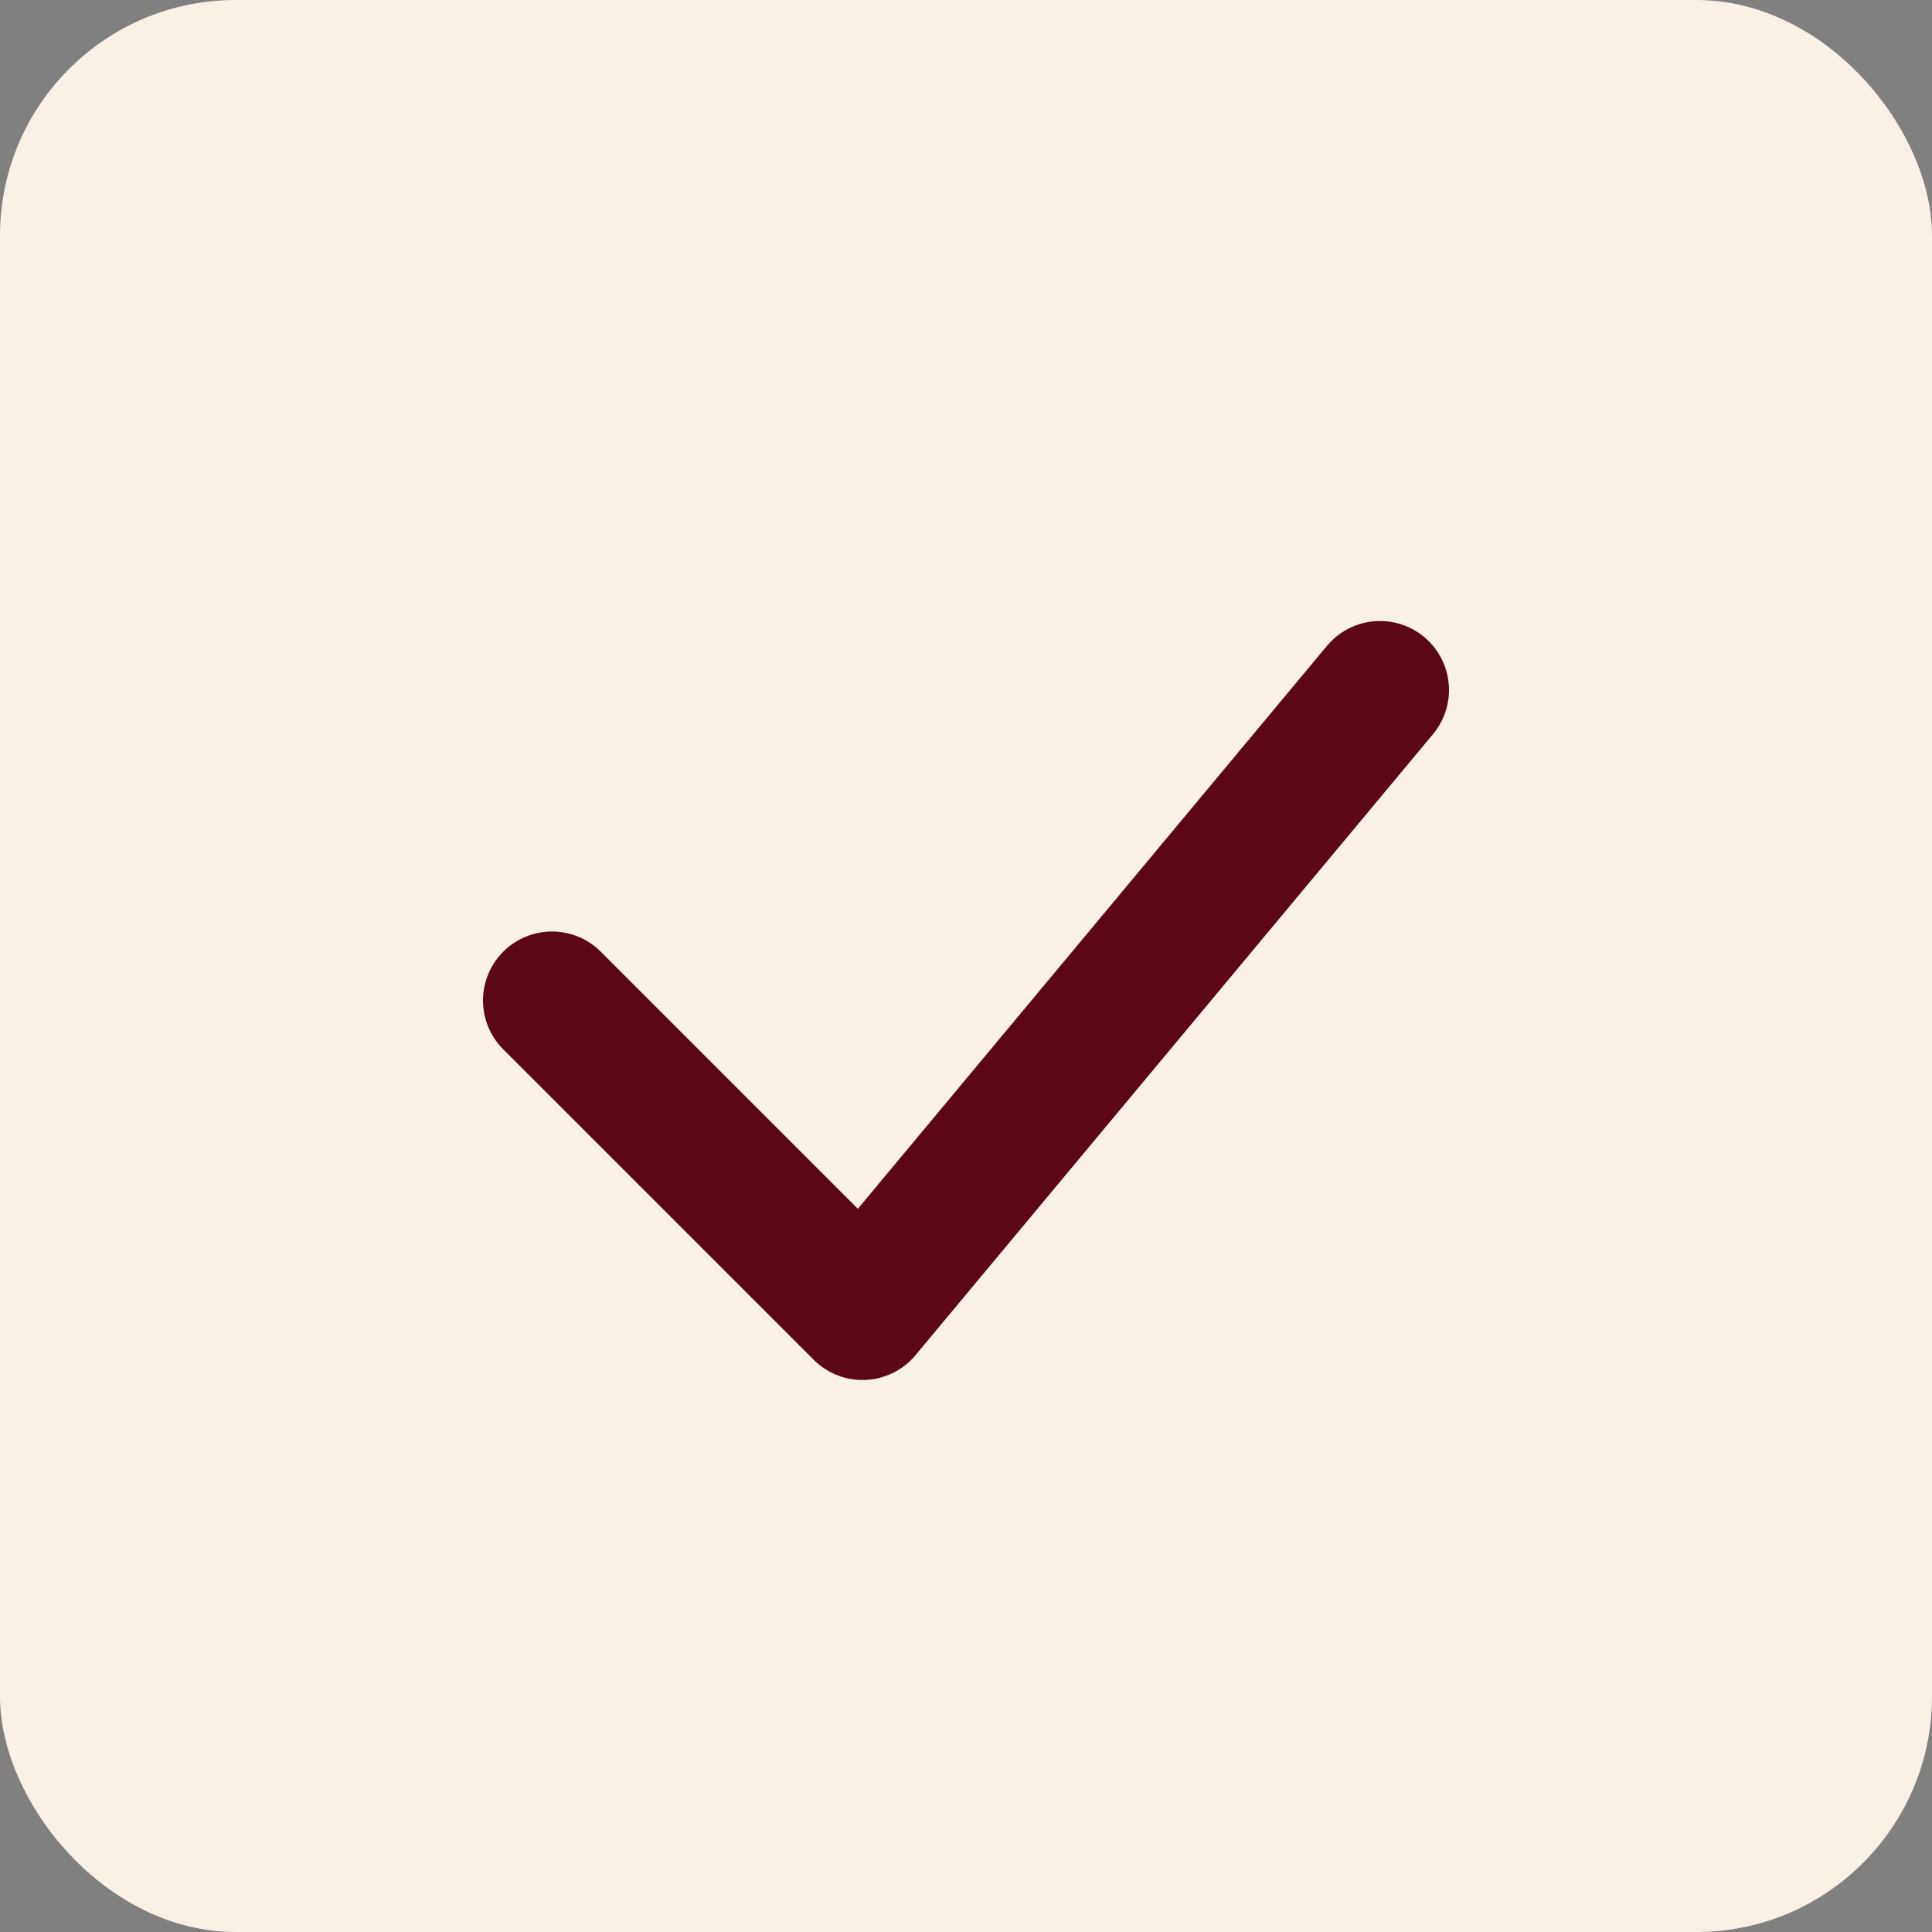 <?xml version="1.0" encoding="UTF-8"?> <svg xmlns="http://www.w3.org/2000/svg" width="28" height="28" viewBox="0 0 28 28" fill="none"><rect x="0" y="0" width="28" height="28" fill="#808080" stroke="none"/><rect width="28" height="28" rx="3.415" fill="#F9F1E6"></rect><path d="M8 14.5L12.5 19L20 10" stroke="#5B0717" stroke-width="2" stroke-linecap="round" stroke-linejoin="round"></path></svg> 